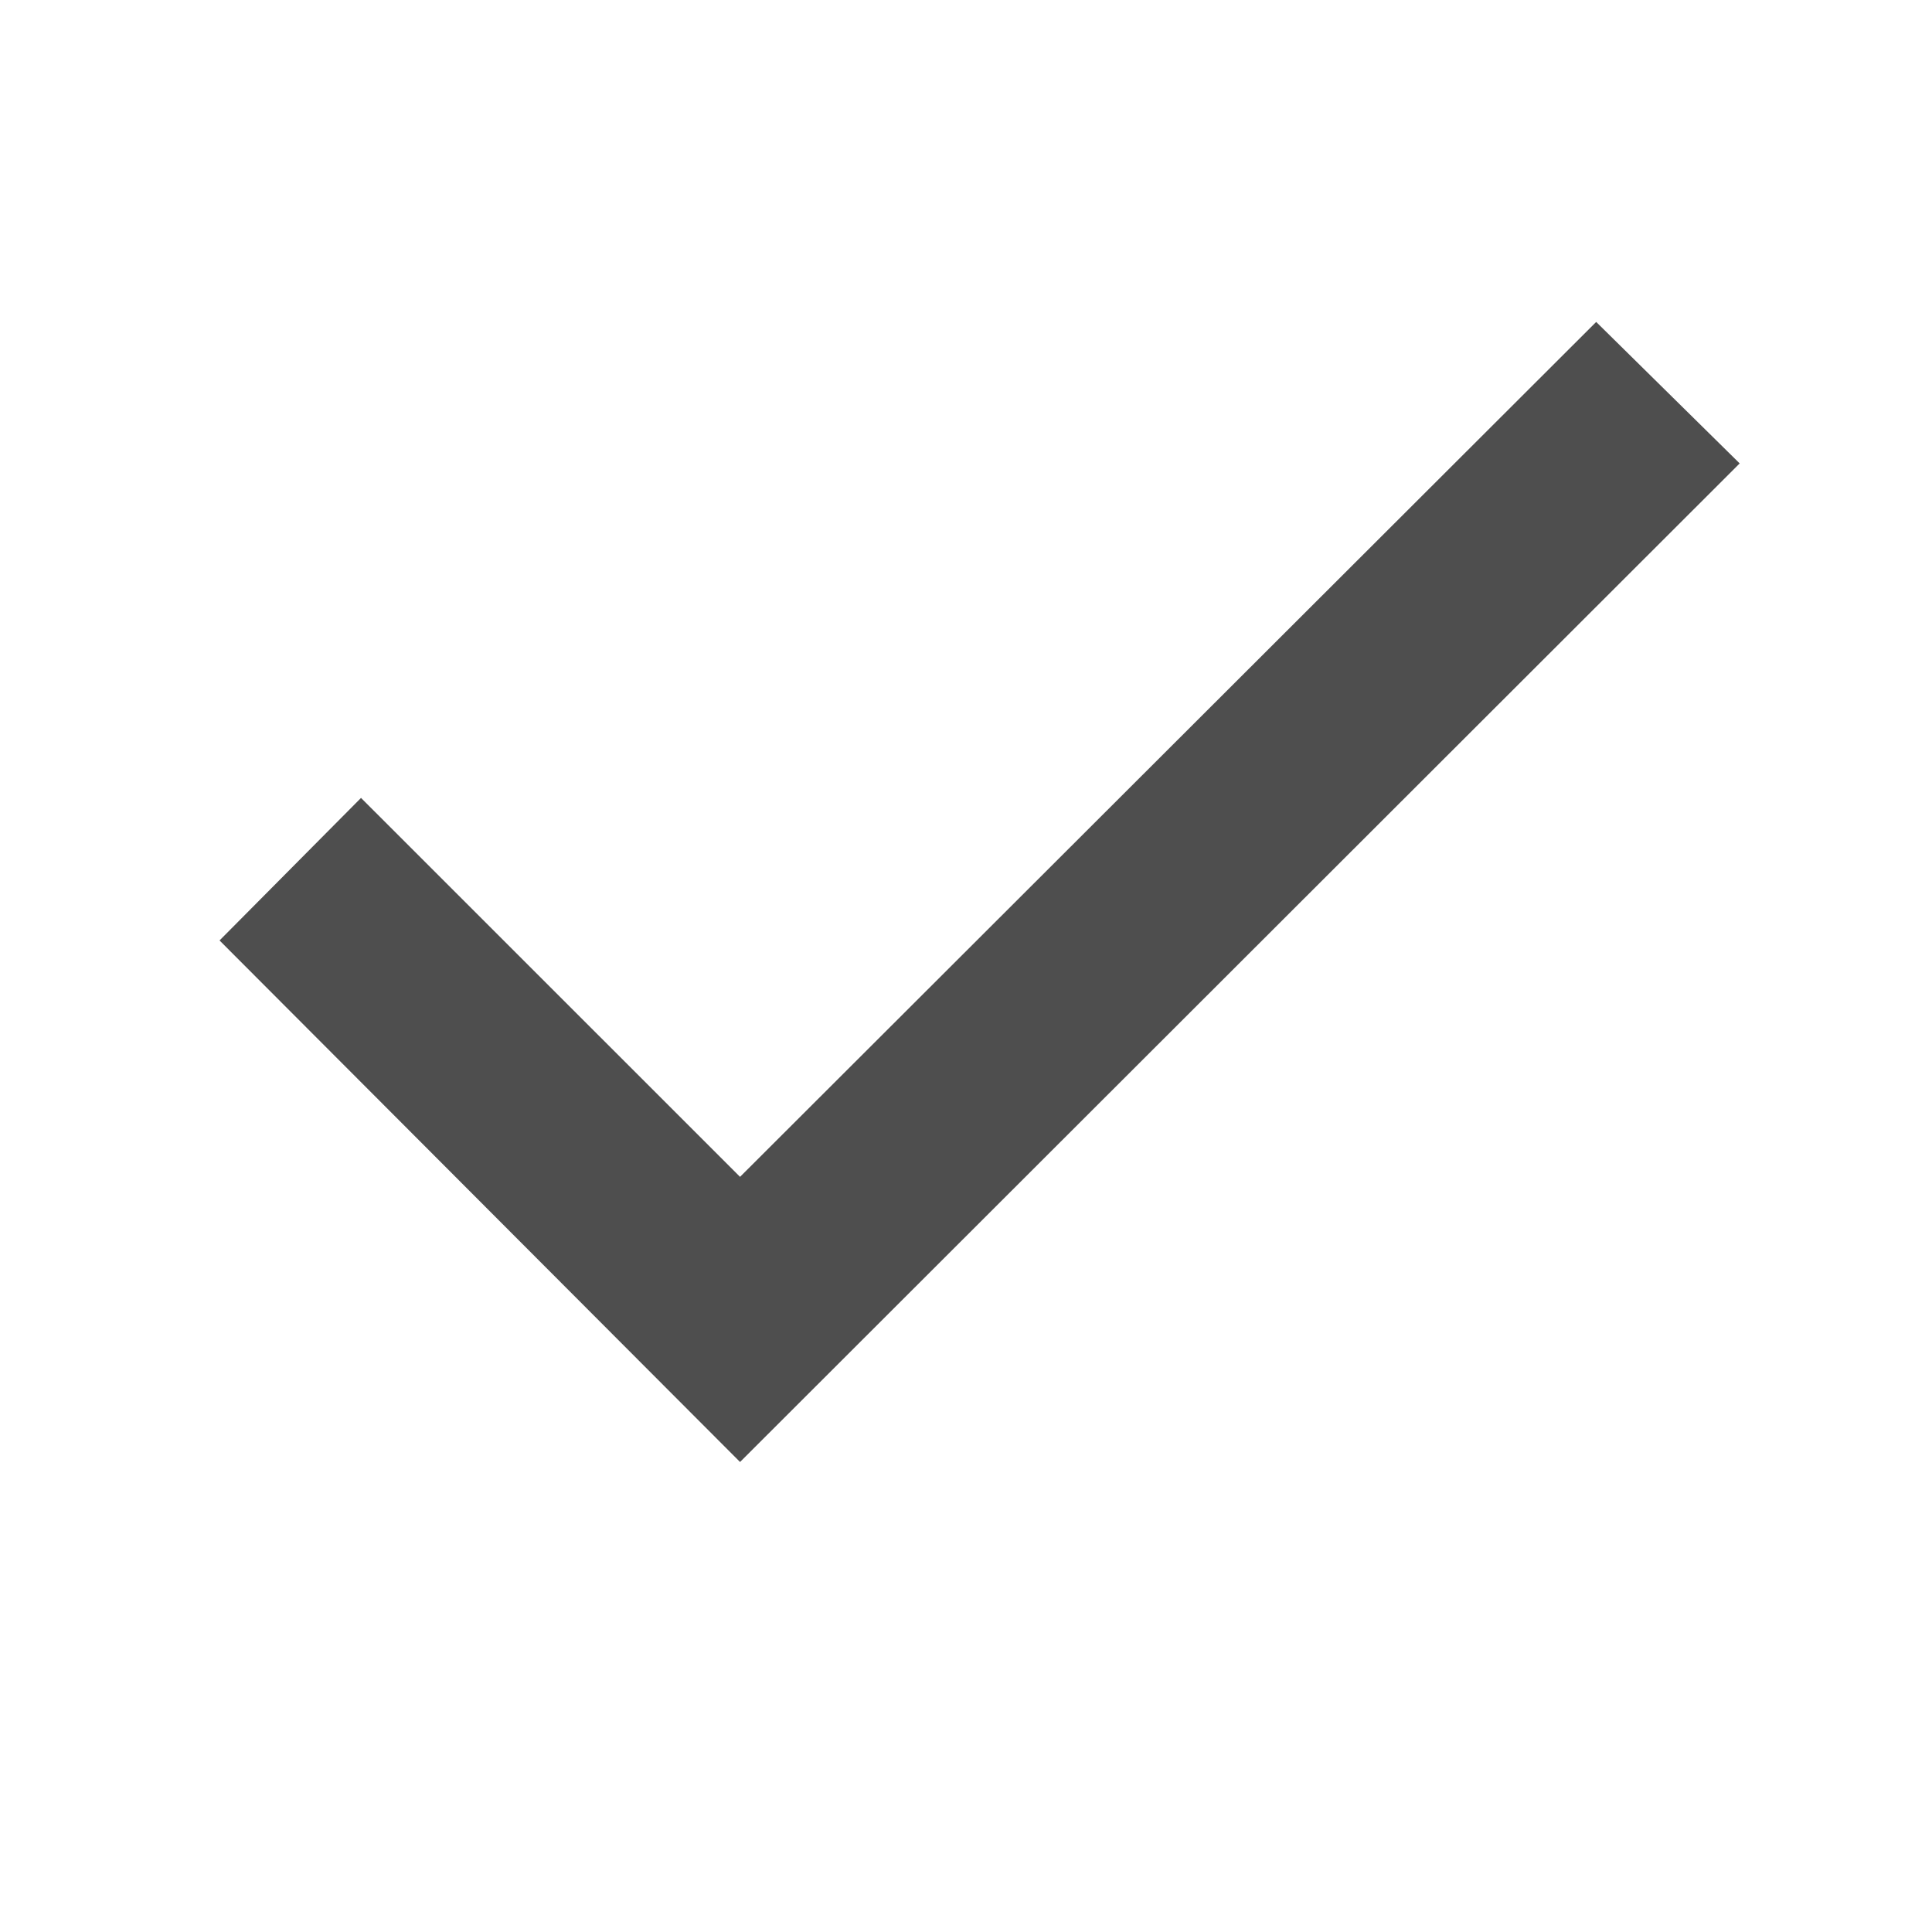 <svg width="22" height="22" viewBox="0 0 22 22" fill="none" xmlns="http://www.w3.org/2000/svg">
<g clip-path="url(#clip0_113_5833)">
<mask id="mask0_113_5833" style="mask-type:luminance" maskUnits="userSpaceOnUse" x="0" y="0" width="22" height="22">
<path d="M21.5 0.5H0.5V21.5H21.5V0.5Z" fill="white"/>
</mask>
<g mask="url(#mask0_113_5833)">
<path d="M2.5 10.709L8.427 16.648L19.81 5.277L18.176 3.666L8.427 13.401L4.111 9.086L2.5 10.709Z" fill="#4E4E4E"/>
</g>
</g>
<defs>
<clipPath id="clip0_113_5833">
<rect width="21" height="21" fill="white" transform="translate(0.5 0.5)"/>
</clipPath>
</defs>
</svg>
